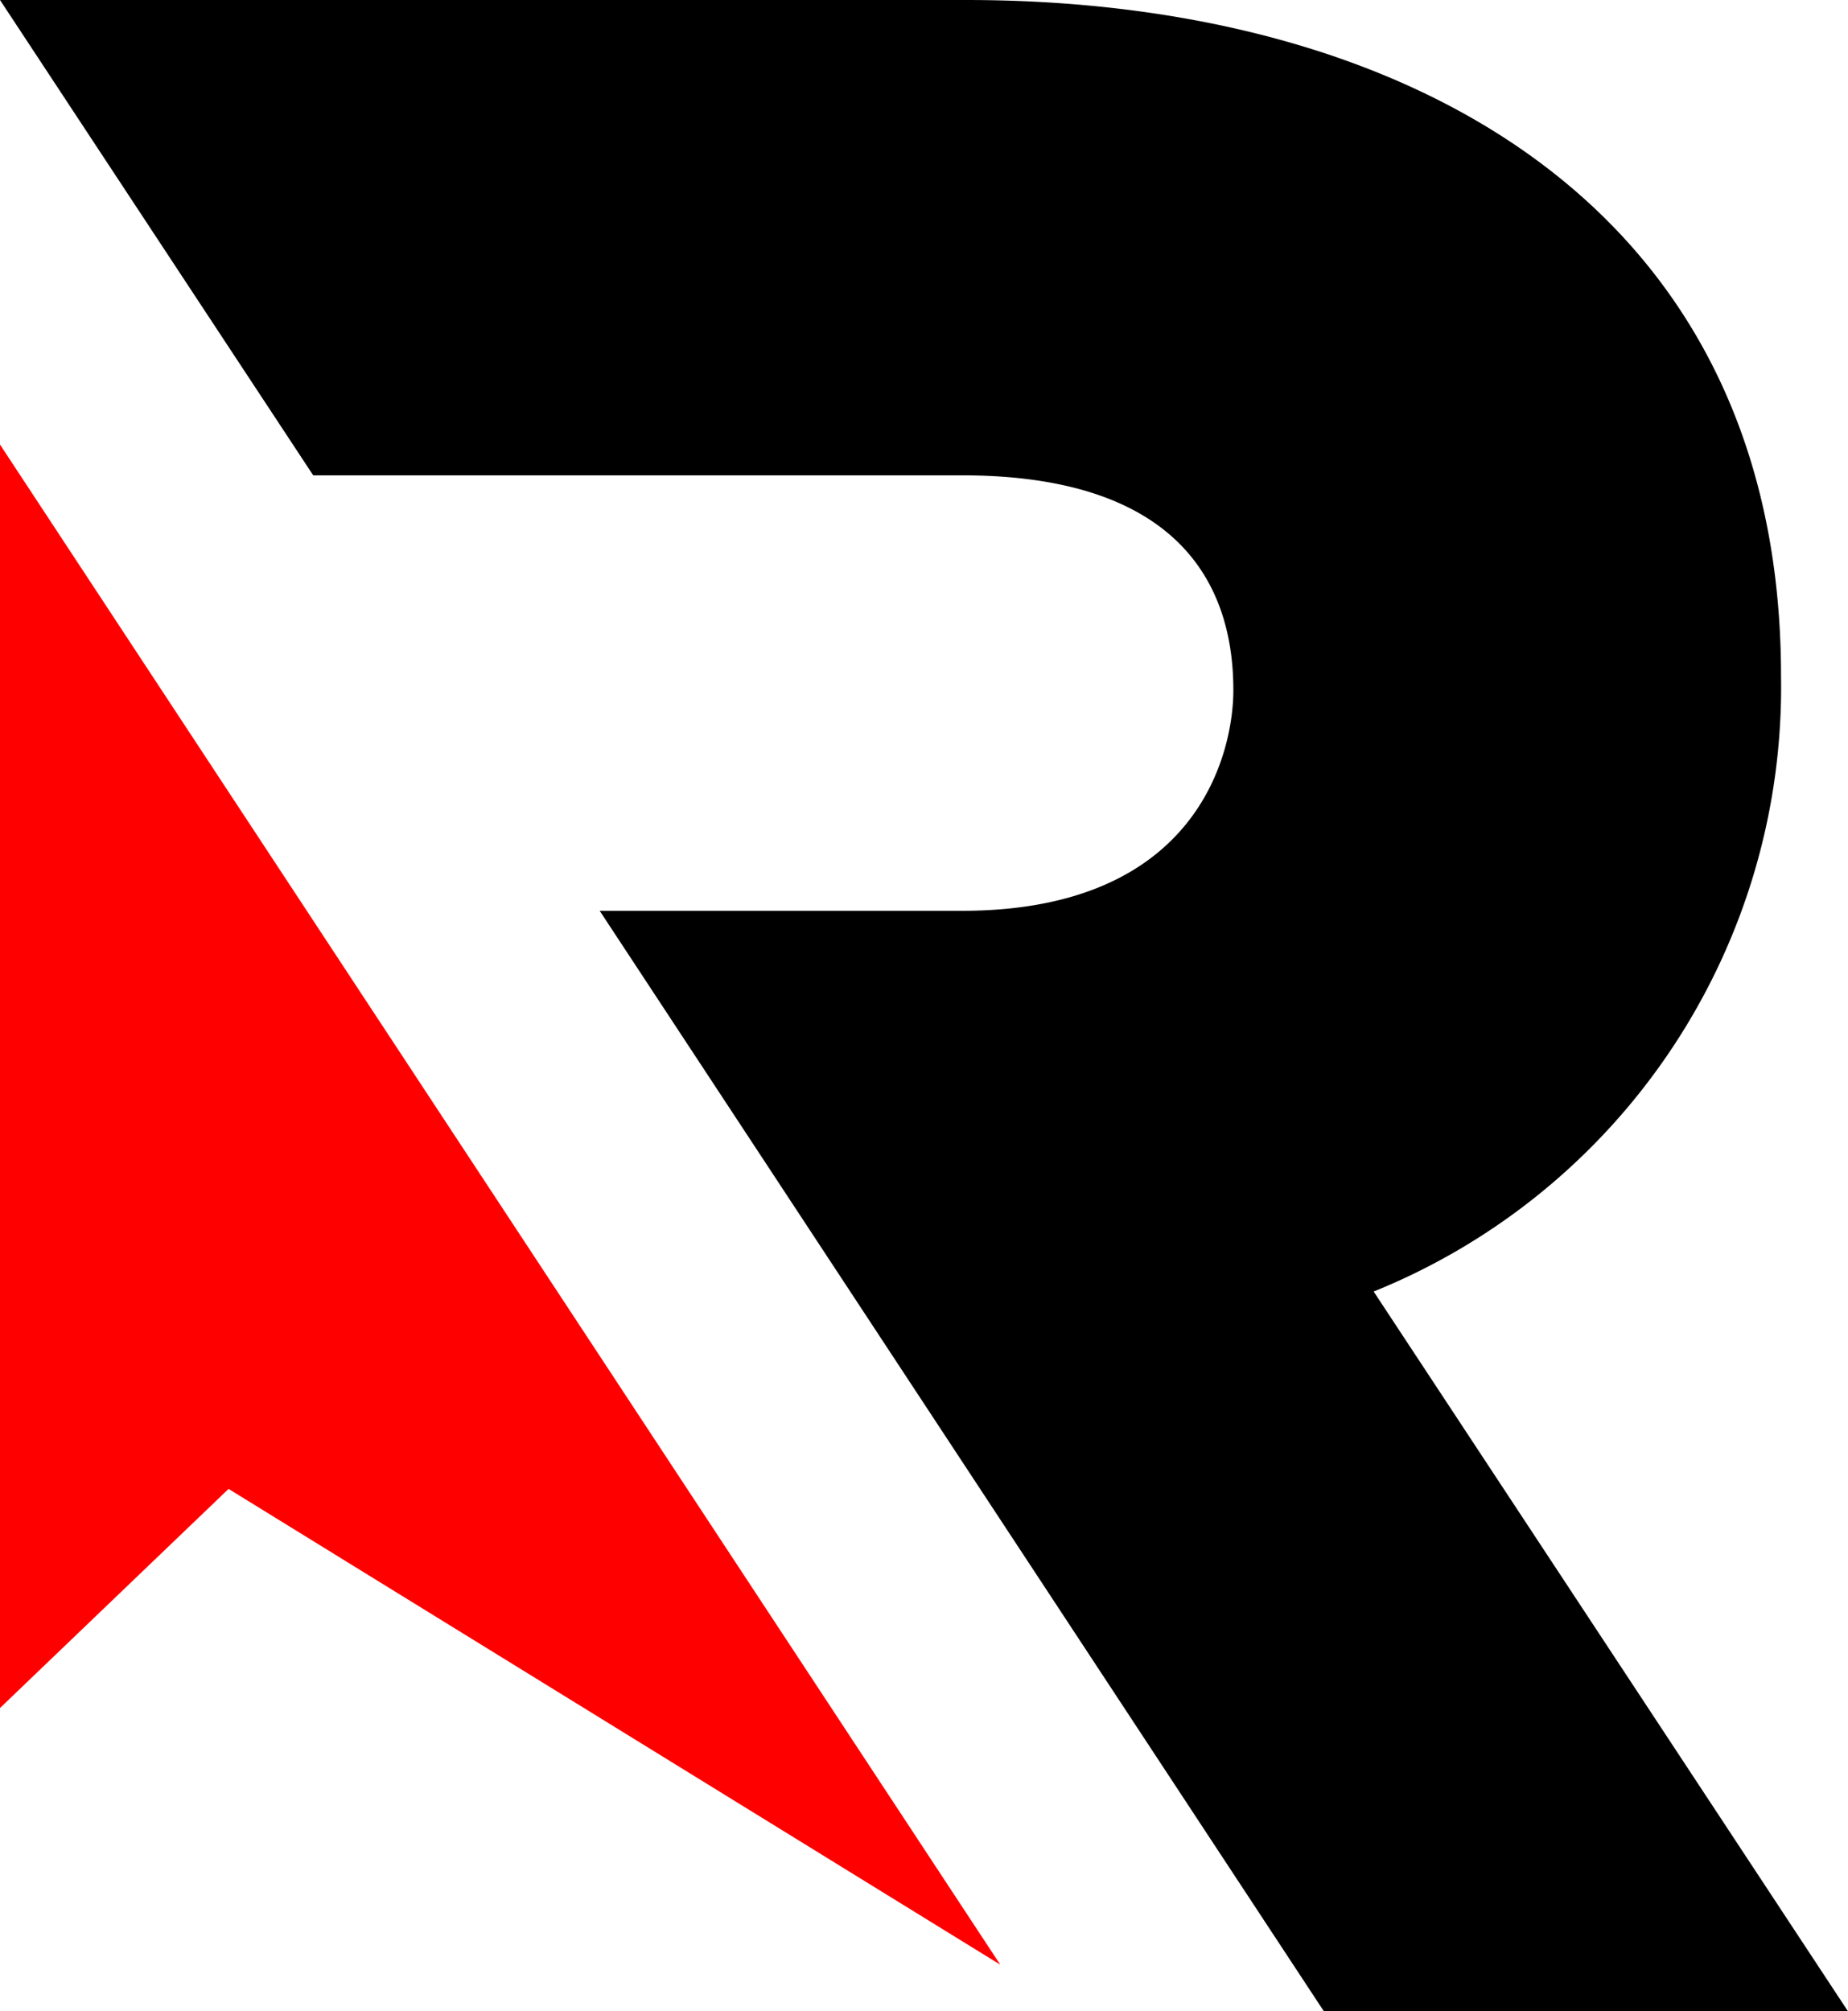 <?xml version="1.0" encoding="utf-8"?>
<svg xmlns="http://www.w3.org/2000/svg" viewBox="0 0 40.83 44.43">
  <defs>
    <style>.cls-1{fill:red;}</style>
  </defs>
  <title>26risingAsset 30</title>
  <g id="Layer_2" data-name="Layer 2">
    <g id="Layer_1-2" data-name="Layer 1">
      <polygon class="cls-1" points="22.1 43.4 5.05 32.89 0 37.73 0 9.82 22.1 43.4"/>
      <path d="M40.83,44.43H29.25l-16-24.31h8c5.33,0,6-3.63,6-4.87,0-1.75-.66-4.75-6-4.75H6.92L0,0H21.35c9.65,0,18,4.49,18,14.93a14.4,14.4,0,0,1-9,13.6Z"/>
    </g>
  </g>
</svg>